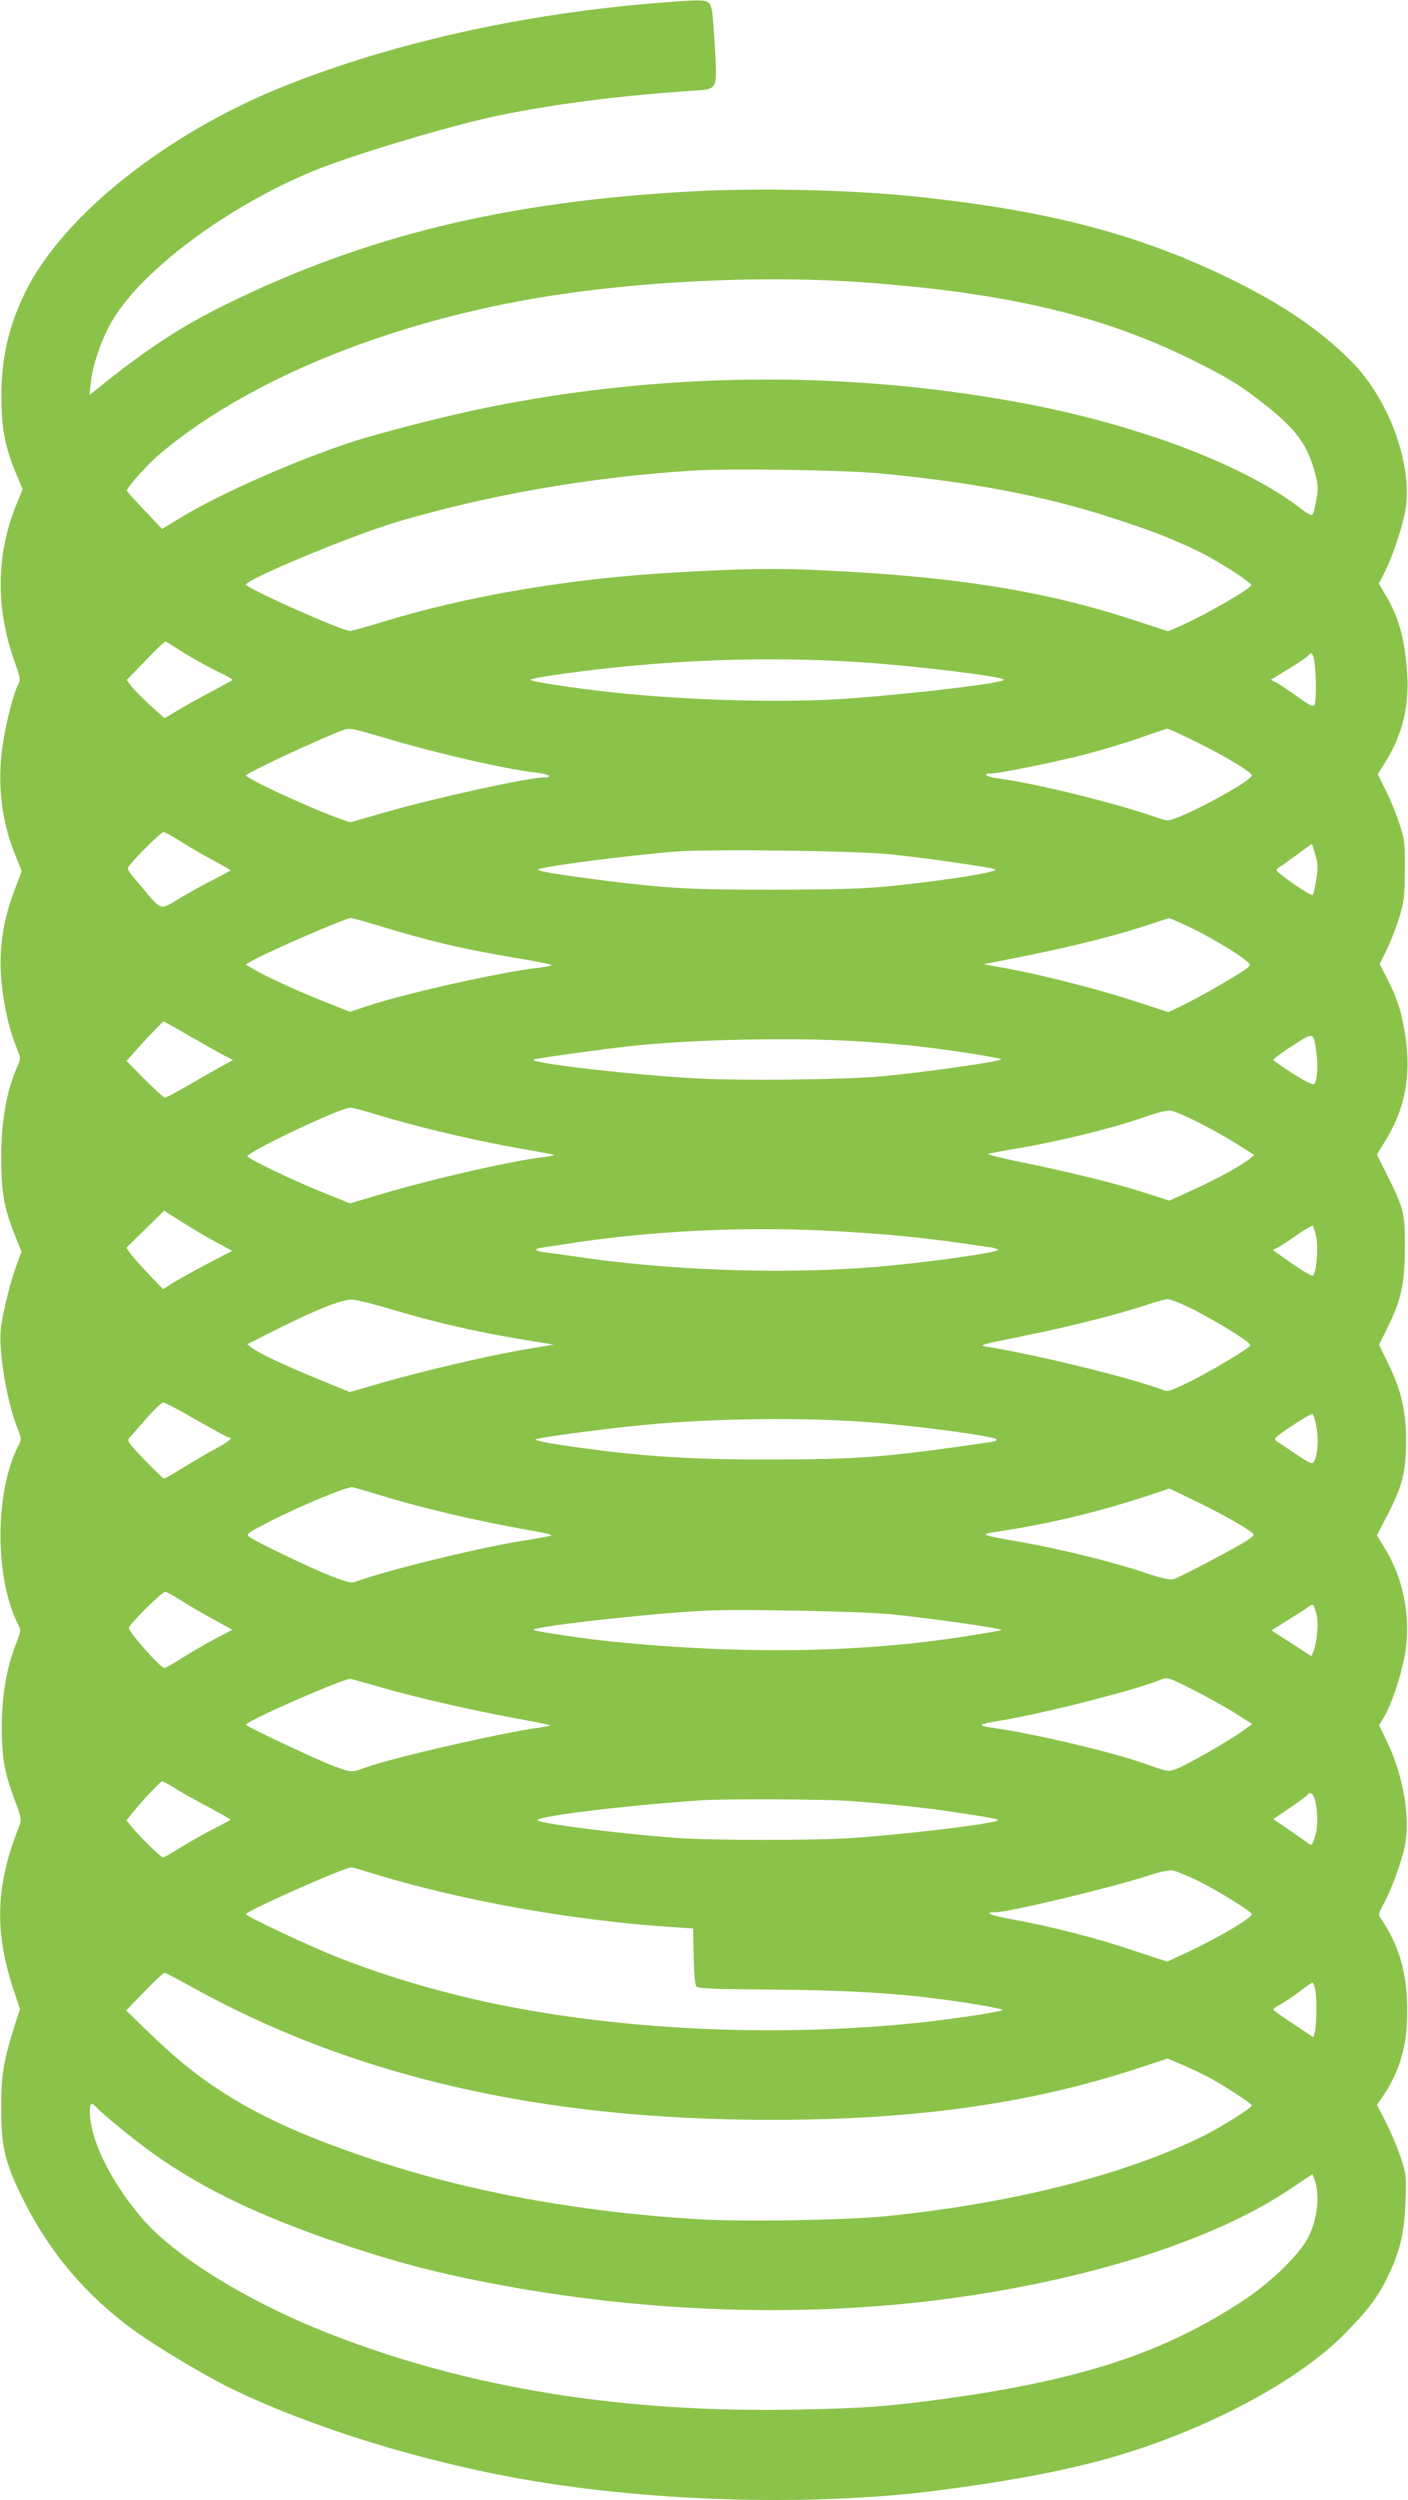 <?xml version="1.0" standalone="no"?>
<!DOCTYPE svg PUBLIC "-//W3C//DTD SVG 20010904//EN"
 "http://www.w3.org/TR/2001/REC-SVG-20010904/DTD/svg10.dtd">
<svg version="1.0" xmlns="http://www.w3.org/2000/svg"
 width="721pt" height="1280pt" viewBox="0 0 721 1280"
 preserveAspectRatio="xMidYMid meet">
<g transform="translate(0,1280) scale(0.1,-0.1)"
fill="#8bc34a" stroke="none">
<path d="M3355 12784 c-682 -56 -1337 -202 -1890 -421 -610 -242 -1149 -670
-1339 -1066 -84 -173 -120 -338 -119 -532 1 -156 18 -250 70 -377 l39 -93 -33
-80 c-103 -255 -106 -528 -9 -800 29 -82 32 -95 20 -117 -25 -47 -63 -197 -80
-310 -29 -198 -8 -385 62 -560 l35 -88 -40 -107 c-61 -163 -80 -313 -61 -482
13 -116 38 -223 73 -310 24 -60 24 -60 6 -101 -56 -125 -83 -281 -83 -475 1
-171 15 -250 69 -386 l35 -87 -24 -66 c-32 -83 -74 -254 -82 -331 -12 -117 32
-376 87 -511 20 -52 20 -52 1 -90 -120 -236 -119 -678 1 -911 15 -28 14 -34
-13 -104 -47 -122 -71 -263 -71 -418 0 -158 13 -234 66 -376 34 -89 36 -103
25 -130 -123 -307 -131 -544 -28 -850 l30 -91 -30 -94 c-54 -169 -67 -251 -66
-415 0 -199 20 -281 115 -470 134 -269 321 -489 568 -668 115 -83 374 -238
500 -298 409 -198 973 -372 1501 -464 669 -116 1487 -137 2122 -54 340 44 588
90 813 149 507 135 1015 398 1266 657 121 124 167 186 218 293 61 127 83 221
88 380 5 132 4 138 -26 230 -18 52 -52 132 -76 179 l-44 84 30 44 c77 112 119
240 124 386 9 218 -33 379 -137 529 -10 13 -7 26 15 66 41 75 94 219 111 302
29 141 -8 358 -88 526 l-44 91 29 49 c43 75 97 248 109 352 21 172 -18 355
-105 499 l-44 73 58 112 c72 139 91 215 91 374 0 150 -25 258 -90 390 l-48 99
44 90 c70 142 87 222 88 405 1 179 -4 200 -90 372 l-53 107 48 79 c110 183
135 372 81 617 -12 58 -36 124 -67 185 l-48 95 37 75 c20 41 49 116 64 165 24
80 27 107 28 240 1 140 -1 156 -28 238 -16 49 -47 126 -70 171 l-41 82 43 69
c84 138 118 278 108 444 -12 179 -43 292 -111 405 l-34 58 33 66 c34 69 75
186 97 282 55 233 -71 593 -278 797 -159 158 -346 284 -608 413 -475 232 -940
354 -1630 425 -321 33 -791 44 -1135 25 -947 -52 -1665 -226 -2378 -576 -238
-117 -412 -231 -671 -440 l-33 -27 7 64 c10 96 61 239 117 329 158 257 590
576 1021 754 198 82 710 235 952 285 293 60 625 102 987 126 137 9 131 -2 118
236 -9 153 -14 197 -27 211 -19 21 -47 21 -278 2z m1058 -1429 c749 -54 1241
-171 1717 -410 164 -82 231 -124 350 -219 161 -127 217 -206 256 -356 14 -55
15 -75 4 -132 -6 -38 -16 -71 -21 -74 -5 -3 -26 8 -47 24 -294 232 -860 445
-1477 556 -887 160 -1806 150 -2700 -30 -203 -41 -548 -129 -697 -178 -286
-94 -658 -258 -861 -379 l-107 -65 -90 95 c-49 51 -90 97 -90 101 0 18 112
142 179 197 470 391 1230 691 2053 810 492 71 1066 93 1531 60z m97 -979 c461
-44 827 -113 1155 -218 218 -69 344 -118 478 -184 97 -48 258 -151 264 -169 5
-15 -234 -153 -364 -210 l-62 -27 -168 55 c-458 151 -916 225 -1598 257 -235
12 -419 9 -760 -11 -544 -31 -1069 -121 -1502 -255 -78 -24 -151 -44 -161 -44
-42 0 -532 219 -532 237 0 27 542 252 770 320 470 139 983 229 1507 263 192
13 781 4 973 -14z m-3569 -918 c47 -29 122 -71 167 -93 45 -21 82 -41 82 -45
0 -3 -44 -27 -96 -55 -53 -27 -131 -71 -174 -96 l-78 -46 -76 69 c-41 38 -85
82 -96 98 l-21 29 97 100 c53 56 99 99 103 97 3 -2 45 -28 92 -58z m5797 -143
c1 -60 -1 -116 -7 -124 -7 -11 -24 -3 -84 40 -41 30 -89 62 -107 72 l-32 17
83 51 c46 27 93 59 104 69 18 19 20 19 29 2 6 -9 12 -66 14 -127z m-2323 94
c275 -18 725 -73 725 -89 0 -17 -435 -69 -790 -96 -320 -24 -819 -11 -1210 31
-204 22 -432 57 -423 65 9 9 171 33 353 54 448 52 913 64 1345 35z m-2457
-383 c264 -80 628 -164 790 -182 59 -6 88 -24 39 -24 -80 0 -559 -105 -823
-181 l-171 -49 -54 19 c-139 48 -479 205 -479 221 0 12 395 196 500 233 30 11
52 6 198 -37z m4179 -30 c148 -74 273 -150 273 -166 0 -30 -374 -230 -430
-230 -10 0 -37 7 -61 16 -203 72 -630 177 -811 199 -57 7 -81 25 -34 25 44 0
334 59 488 99 84 22 209 60 278 84 69 25 130 45 137 46 6 1 79 -32 160 -73z
m-5215 -502 c39 -25 114 -69 165 -96 51 -27 93 -52 93 -54 0 -2 -37 -22 -82
-45 -46 -23 -125 -66 -176 -97 -108 -64 -89 -70 -204 66 -70 82 -71 83 -52
105 47 57 160 167 171 167 7 0 45 -21 85 -46z m5813 -69 c14 -46 15 -67 5
-128 -6 -39 -14 -75 -18 -79 -4 -4 -49 23 -101 59 -93 67 -94 67 -70 83 13 8
55 38 94 67 38 28 71 52 72 52 1 1 10 -24 18 -54z m-2175 1 c183 -19 505 -65
534 -76 34 -12 -235 -56 -539 -87 -132 -13 -264 -17 -590 -18 -427 0 -540 6
-855 45 -277 35 -377 53 -350 61 57 18 447 68 695 89 170 14 928 5 1105 -14z
m-2639 -360 c301 -91 443 -124 748 -175 90 -15 160 -30 155 -33 -5 -3 -36 -9
-69 -13 -195 -22 -679 -131 -872 -195 l-91 -30 -126 50 c-142 56 -299 128
-364 166 l-44 26 38 22 c89 49 473 215 500 216 6 0 63 -15 125 -34z m4196 -25
c113 -57 239 -134 276 -170 16 -16 10 -21 -110 -93 -71 -42 -166 -95 -213
-118 l-86 -42 -169 55 c-193 63 -471 134 -654 168 l-125 22 235 47 c237 48
464 106 619 158 47 16 90 30 97 31 6 0 65 -26 130 -58z m-5138 -550 c75 -43
154 -87 175 -98 l39 -20 -69 -38 c-38 -21 -114 -65 -170 -97 -55 -32 -105 -58
-110 -58 -5 0 -51 42 -103 94 l-93 94 38 43 c49 57 147 159 152 159 3 0 66
-35 141 -79z m5762 -83 c9 -69 4 -133 -10 -157 -5 -8 -39 8 -108 51 -55 35
-101 67 -102 72 -1 4 42 37 96 71 112 73 110 74 124 -37z m-2366 62 c94 -5
238 -17 320 -26 149 -16 423 -59 432 -67 9 -10 -401 -68 -609 -87 -190 -18
-724 -24 -953 -11 -341 19 -851 78 -833 96 5 6 355 54 513 71 294 32 804 43
1130 24z m-2447 -376 c224 -68 496 -132 762 -179 79 -13 145 -26 147 -28 2 -3
-22 -7 -53 -11 -164 -19 -577 -113 -840 -192 l-152 -45 -143 58 c-131 52 -362
162 -382 182 -16 16 473 249 526 250 9 1 70 -15 135 -35z m4196 -34 c55 -27
146 -77 200 -111 l99 -62 -23 -19 c-46 -37 -160 -100 -285 -157 l-127 -58
-121 39 c-151 49 -383 106 -632 157 -104 21 -183 41 -175 44 8 2 87 17 175 32
199 34 468 101 617 153 68 24 124 39 142 36 15 -2 74 -26 130 -54z m-5154
-540 c41 -26 107 -64 147 -85 l72 -39 -127 -66 c-70 -37 -149 -81 -177 -98
l-50 -32 -72 75 c-39 41 -82 89 -94 106 l-22 31 97 95 97 95 27 -18 c15 -10
61 -39 102 -64z m5770 -55 c12 -56 1 -179 -17 -196 -4 -4 -52 24 -107 62 l-98
69 32 17 c17 10 62 39 98 65 37 25 70 44 74 42 4 -2 12 -29 18 -59z m-2525 35
c326 -16 518 -35 863 -87 17 -3 32 -8 32 -12 0 -15 -419 -72 -660 -90 -464
-35 -1021 -15 -1490 54 -58 9 -129 18 -158 22 -64 7 -75 19 -24 26 20 3 98 14
172 26 395 59 852 81 1265 61z m-2250 -392 c284 -85 489 -131 790 -179 l80
-13 -160 -27 c-191 -33 -522 -111 -732 -172 l-152 -44 -163 67 c-169 69 -298
130 -339 160 l-23 18 145 73 c210 106 345 159 394 155 22 -1 94 -19 160 -38z
m4144 -11 c58 -30 150 -82 205 -117 91 -59 97 -65 80 -77 -52 -39 -203 -127
-300 -176 -91 -45 -113 -53 -134 -45 -172 65 -633 178 -910 224 -41 6 -24 11
190 54 231 46 507 116 645 164 39 13 81 24 94 25 13 0 71 -23 130 -52z m-5103
-567 c87 -49 161 -90 166 -90 24 0 0 -20 -64 -55 -40 -21 -115 -65 -167 -97
-51 -32 -97 -58 -101 -58 -4 0 -49 43 -100 96 -91 96 -91 96 -73 118 11 11 50
56 87 99 38 42 74 77 82 77 7 0 84 -40 170 -90z m5735 -35 c12 -64 7 -141 -11
-175 -10 -19 -14 -17 -93 35 -45 30 -90 60 -100 67 -17 12 -10 19 80 79 54 36
101 63 105 59 5 -3 13 -33 19 -65z m-2296 24 c248 -18 641 -71 658 -88 5 -5
-9 -11 -30 -14 -544 -79 -675 -89 -1143 -89 -412 -1 -680 18 -1049 73 -84 12
-146 26 -139 30 19 10 365 56 568 75 358 33 804 38 1135 13z m-2505 -372 c216
-67 510 -136 770 -181 88 -15 126 -25 110 -29 -14 -3 -83 -16 -155 -27 -236
-39 -702 -154 -847 -209 -17 -6 -45 0 -113 26 -95 36 -397 180 -429 205 -18
14 -10 19 105 78 156 81 398 180 424 176 11 -2 72 -20 135 -39z m4202 -42
c146 -71 278 -149 278 -163 0 -4 -15 -16 -33 -28 -62 -40 -352 -193 -378 -199
-19 -5 -65 6 -149 34 -155 53 -432 121 -630 156 -217 38 -219 39 -119 54 293
44 571 114 876 220 1 1 71 -33 155 -74z m-5215 -499 c37 -24 112 -67 165 -96
l98 -54 -88 -46 c-48 -25 -124 -70 -169 -98 -46 -29 -86 -52 -91 -52 -19 0
-182 183 -182 205 0 18 168 185 186 185 7 0 44 -20 81 -44z m5818 -165 c-3
-34 -11 -76 -18 -92 l-12 -28 -102 66 -102 66 83 52 c46 28 94 59 107 69 24
16 24 16 37 -26 9 -28 11 -66 7 -107z m-2175 94 c233 -25 565 -73 558 -80 -2
-2 -61 -13 -132 -24 -555 -93 -1178 -104 -1866 -35 -128 13 -354 46 -395 58
-48 14 588 86 880 100 188 9 814 -4 955 -19z m-2618 -374 c192 -55 443 -112
671 -155 104 -19 191 -36 193 -39 3 -2 -19 -7 -48 -11 -187 -24 -769 -157
-898 -206 -69 -25 -70 -25 -155 6 -90 33 -455 205 -455 214 0 19 513 243 537
235 6 -2 76 -22 155 -44z m4165 -16 c71 -36 166 -89 211 -118 l84 -54 -49 -35
c-63 -47 -284 -173 -338 -194 -43 -16 -43 -16 -161 26 -182 64 -590 159 -792
186 -29 4 -50 10 -45 14 4 4 55 15 113 24 213 36 673 153 800 205 39 16 42 15
177 -54z m-5225 -498 c29 -19 106 -62 171 -96 64 -35 117 -64 117 -67 0 -2
-37 -22 -82 -45 -44 -22 -120 -65 -169 -95 -48 -30 -90 -54 -94 -54 -10 0
-123 110 -157 153 l-30 37 38 48 c56 68 136 152 145 152 5 0 32 -15 61 -33z
m5837 -49 c19 -52 22 -143 6 -196 -15 -49 -18 -52 -34 -40 -10 7 -55 38 -99
69 l-82 56 85 57 c47 32 87 62 91 67 9 16 24 10 33 -13z m-2384 -18 c172 -12
387 -34 525 -55 214 -32 250 -39 238 -46 -35 -18 -477 -71 -743 -89 -194 -13
-709 -13 -895 0 -266 19 -662 68 -714 88 -45 19 414 76 834 105 113 8 620 6
755 -3z m-2405 -381 c445 -134 1007 -233 1502 -265 l107 -7 3 -143 c2 -97 7
-147 15 -155 10 -10 105 -13 380 -15 343 -2 609 -16 828 -44 174 -21 365 -54
358 -61 -10 -9 -247 -45 -423 -64 -700 -74 -1472 -43 -2125 86 -293 58 -585
142 -850 246 -146 57 -475 212 -475 223 0 16 497 237 540 240 3 0 66 -18 140
-41z m4194 -28 c93 -45 276 -158 276 -171 0 -20 -176 -124 -349 -204 l-84 -39
-173 57 c-197 66 -425 124 -613 158 -118 21 -160 38 -93 38 70 0 603 128 787
189 50 17 103 28 119 25 15 -2 74 -26 130 -53z m-5166 -536 c830 -464 1798
-688 2977 -688 730 -1 1319 81 1864 258 l170 56 63 -27 c35 -14 94 -42 132
-61 73 -37 236 -142 236 -152 0 -13 -159 -113 -255 -160 -405 -198 -976 -342
-1615 -407 -215 -21 -749 -30 -980 -15 -602 38 -1152 139 -1640 301 -550 183
-843 348 -1149 646 l-125 121 94 97 c51 53 97 96 102 96 5 0 61 -29 126 -65z
m5767 -22 c9 -47 7 -180 -2 -215 l-8 -28 -102 68 c-57 37 -103 70 -103 74 0 4
17 16 38 27 20 11 64 40 97 65 33 25 63 46 66 46 4 0 10 -17 14 -37z m-6239
-604 c28 -32 208 -178 289 -235 271 -193 587 -340 1045 -489 232 -75 406 -120
660 -170 815 -159 1667 -186 2435 -74 700 101 1315 303 1685 554 l111 74 9
-25 c30 -78 18 -197 -28 -293 -42 -87 -185 -228 -322 -320 -413 -276 -845
-418 -1565 -515 -277 -37 -387 -45 -715 -52 -907 -20 -1709 110 -2423 392
-415 164 -786 394 -953 591 -161 190 -264 402 -264 544 0 44 9 48 36 18z"/>
</g>
</svg>
